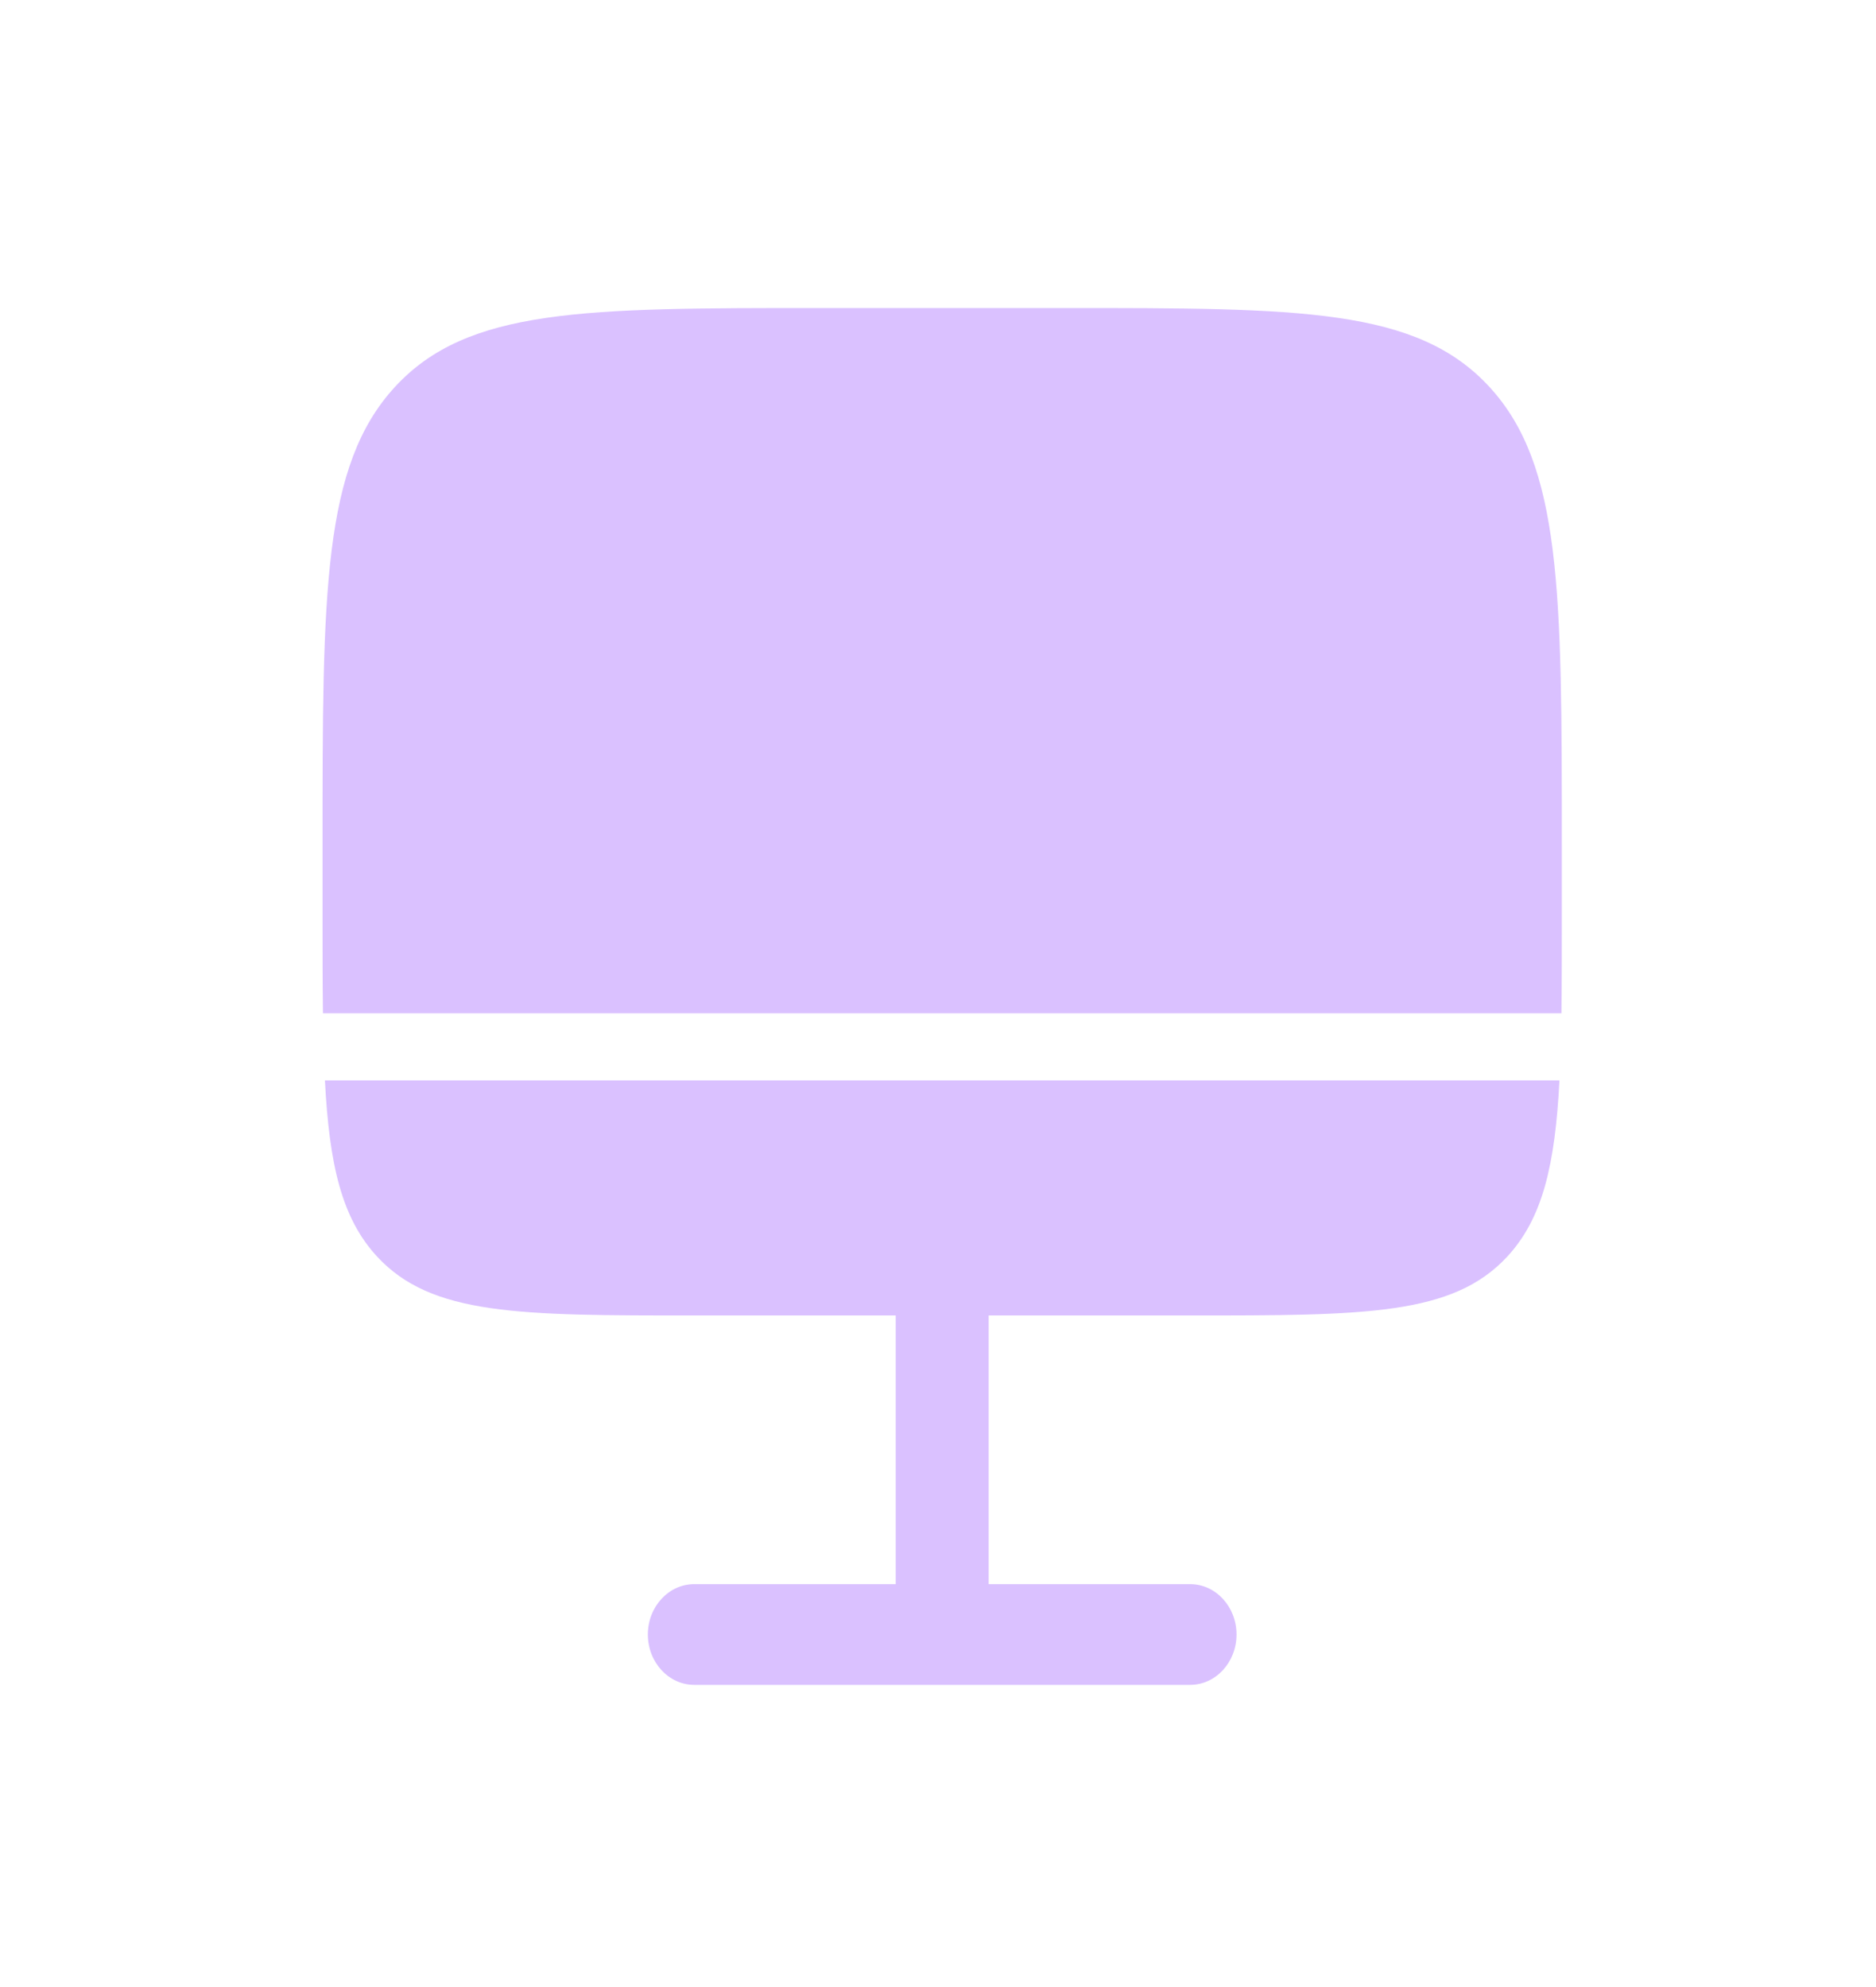 <svg width="135" height="143" viewBox="0 0 135 143" fill="none" xmlns="http://www.w3.org/2000/svg">
<path d="M49.965 94.667C37.353 94.667 31.047 94.667 27.129 90.42C24.59 87.668 23.697 83.83 23.382 77.75H112.221C111.907 83.83 111.013 87.668 108.474 90.42C104.556 94.667 98.25 94.667 85.638 94.667H71.146V114H85.638C87.485 114 88.982 115.623 88.982 117.625C88.982 119.627 87.485 121.25 85.638 121.25H49.965C48.118 121.25 46.621 119.627 46.621 117.625C46.621 115.623 48.118 114 49.965 114H64.457V94.667H49.965Z" fill="#DAC1FF"/>
<path d="M58.883 22.167H76.72C93.536 22.167 101.944 22.167 107.168 27.829C112.392 33.492 112.392 42.606 112.392 60.833V65.667C112.392 68.333 112.392 70.739 112.363 72.917H23.24C23.211 70.739 23.211 68.333 23.211 65.667V60.833C23.211 42.606 23.211 33.492 28.435 27.829C33.659 22.167 42.067 22.167 58.883 22.167Z" fill="#DAC1FF"/>
</svg>
